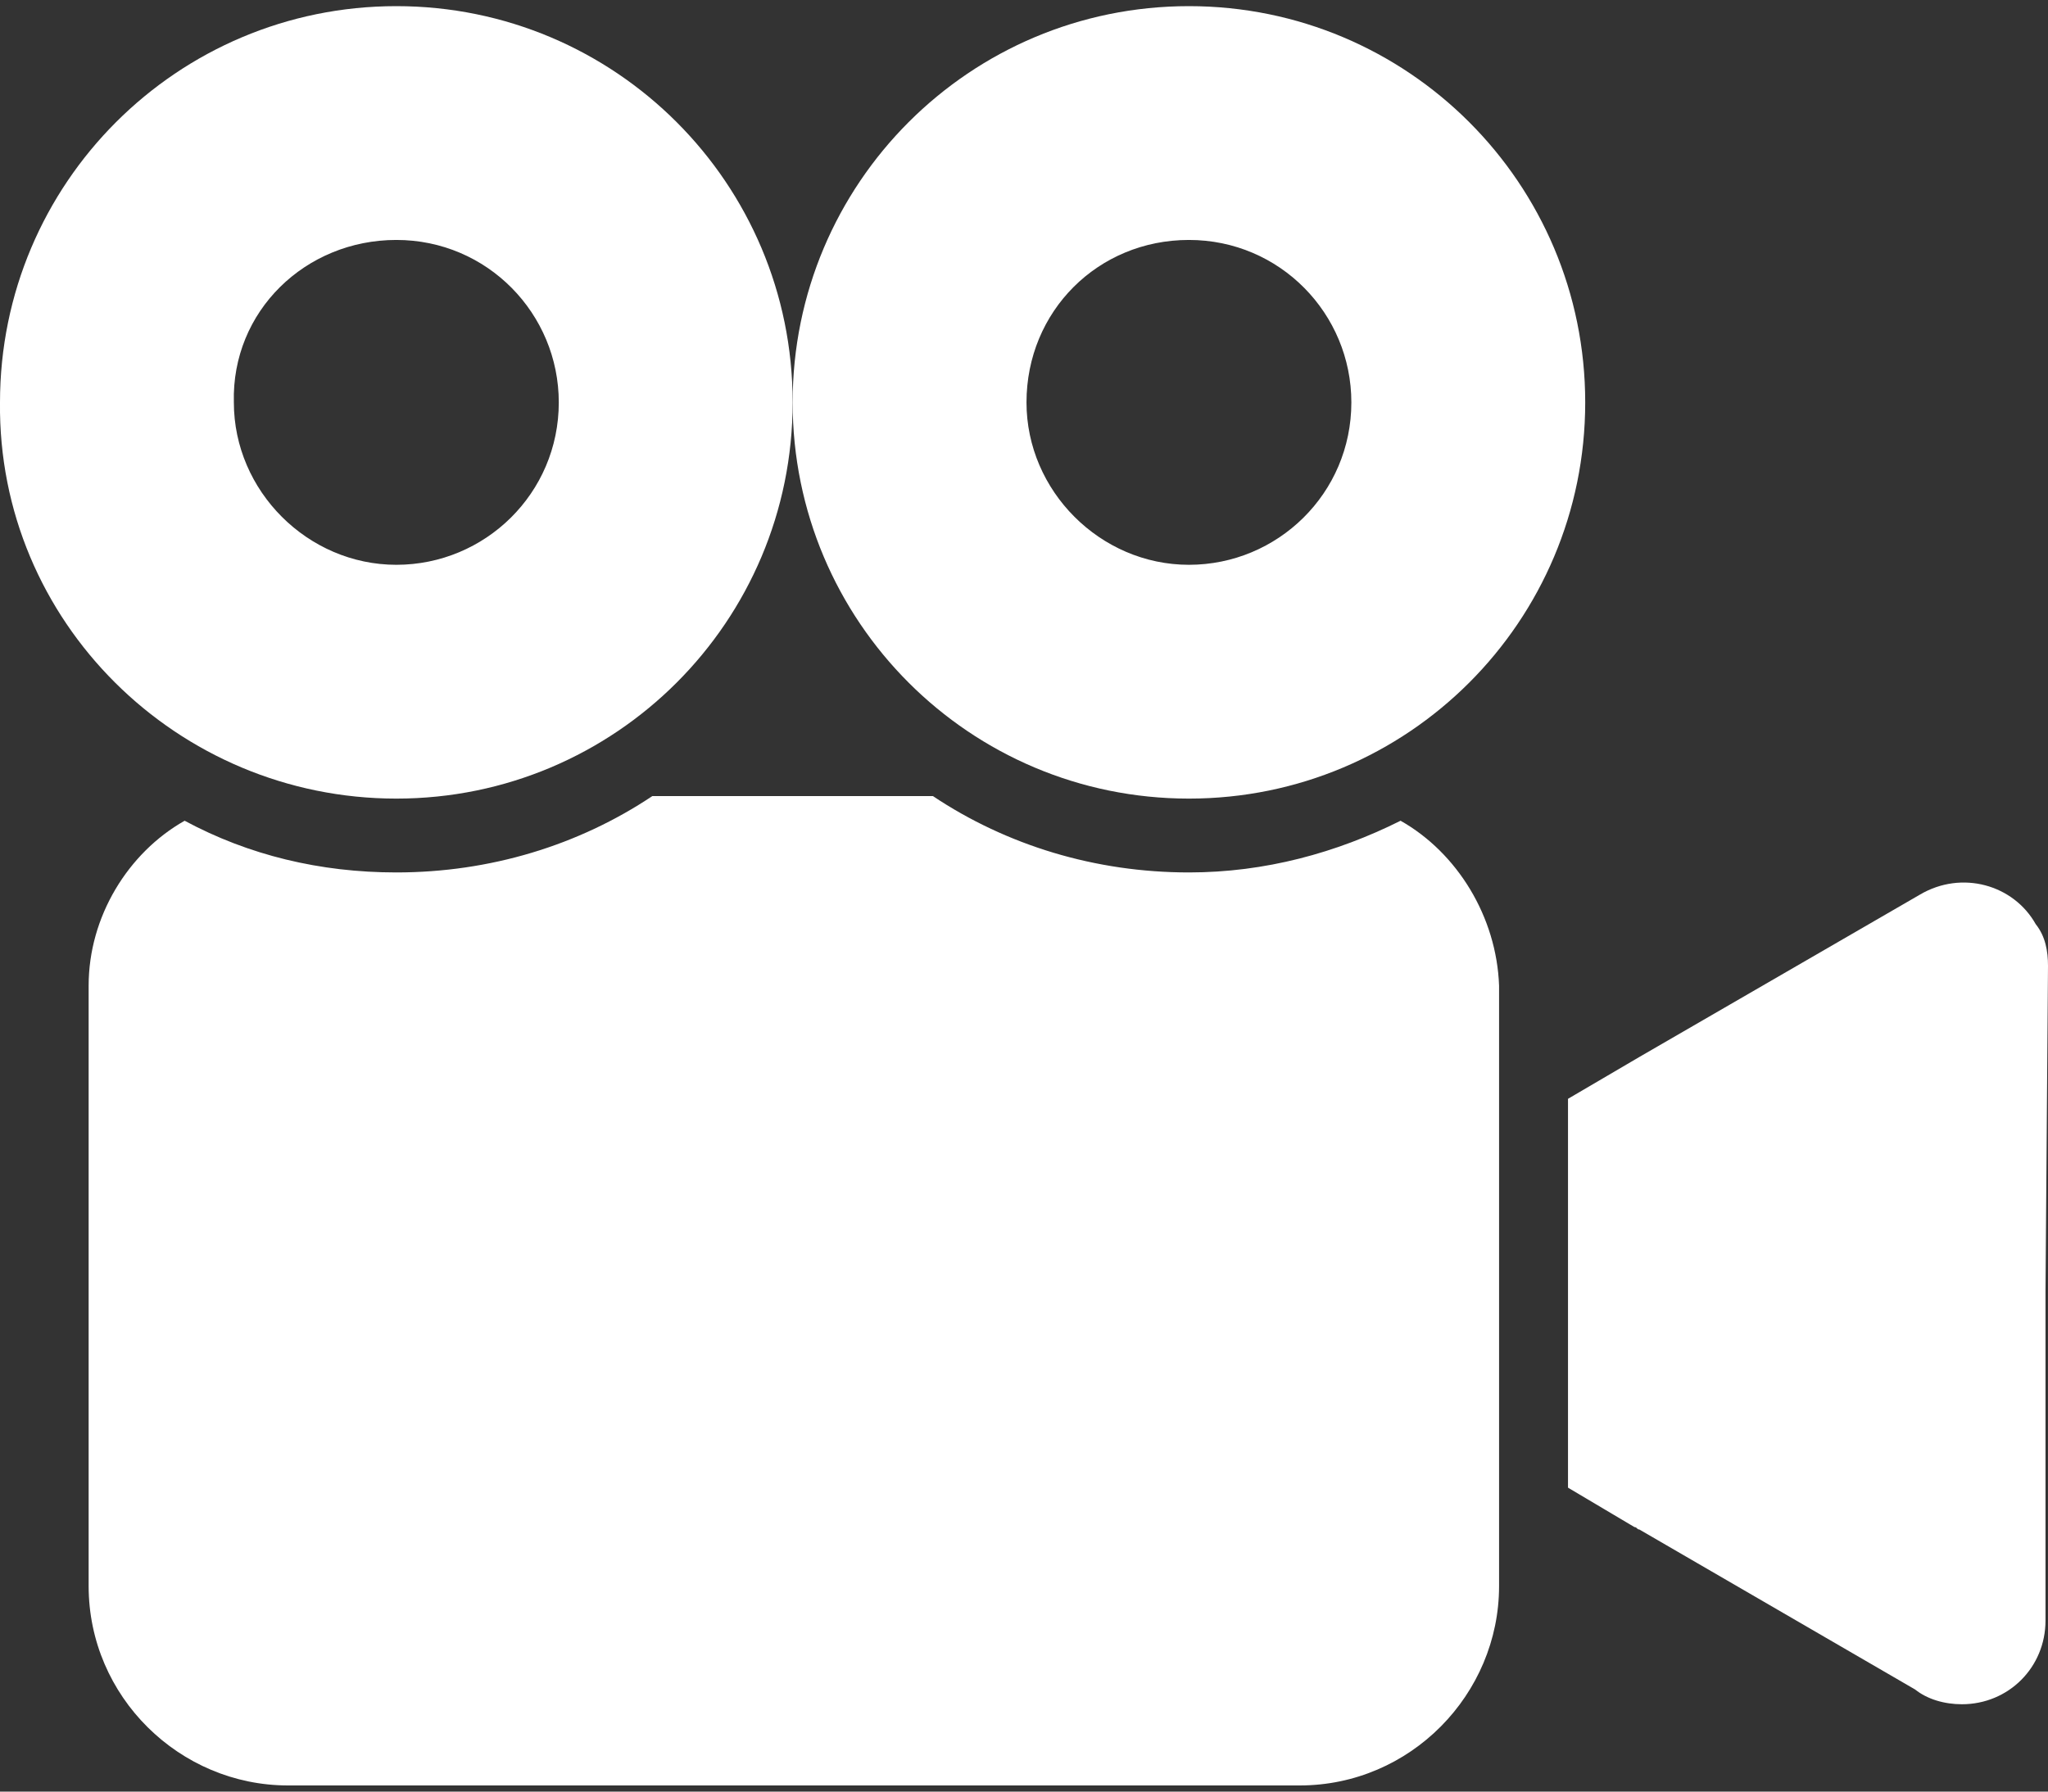 <svg width="32" height="28" viewBox="0 0 32 28" fill="none" xmlns="http://www.w3.org/2000/svg">
<rect x="0" y="0" width="32" height="28" fill="#333333" stroke="none"/>
<path d="M31.808 14.443C31.462 13.827 30.654 13.596 30 13.981L25.615 16.519L24.5 17.173V23.25L25.538 23.866C25.577 23.866 25.577 23.904 25.615 23.904L29.923 26.404C30.115 26.558 30.384 26.635 30.654 26.635C31.384 26.635 31.961 26.058 31.961 25.327V20.173L32 15.096C32 14.866 31.961 14.635 31.808 14.443Z" fill="white"/>
<path d="M6.193 12.481C9.616 12.481 12.385 9.712 12.385 6.289C12.385 2.866 9.616 0.096 6.193 0.096C2.77 0.096 0 2.866 0 6.289C-0.038 9.712 2.77 12.481 6.193 12.481ZM6.193 3.75C7.616 3.75 8.731 4.904 8.731 6.289C8.731 7.712 7.577 8.827 6.193 8.827C4.808 8.827 3.654 7.673 3.654 6.289C3.616 4.866 4.77 3.75 6.193 3.75Z" fill="white"/>
<path d="M21.884 12.827C20.884 13.327 19.769 13.635 18.577 13.635C17.115 13.635 15.731 13.212 14.577 12.442H10.192C9.039 13.212 7.654 13.635 6.192 13.635C5 13.635 3.885 13.365 2.885 12.827C2 13.327 1.385 14.327 1.385 15.404V24.788C1.385 26.519 2.808 27.904 4.5 27.904H20.308C22.038 27.904 23.423 26.481 23.423 24.788V15.404C23.384 14.327 22.769 13.327 21.884 12.827Z" fill="white"/>
<path d="M18.577 12.481C22 12.481 24.769 9.712 24.769 6.289C24.769 2.866 22 0.096 18.577 0.096C15.154 0.096 12.385 2.866 12.385 6.289C12.385 9.712 15.154 12.481 18.577 12.481ZM18.577 3.75C20 3.75 21.115 4.904 21.115 6.289C21.115 7.712 19.962 8.827 18.577 8.827C17.192 8.827 16.039 7.673 16.039 6.289C16.039 4.866 17.154 3.75 18.577 3.75Z" fill="white"/>
</svg>
